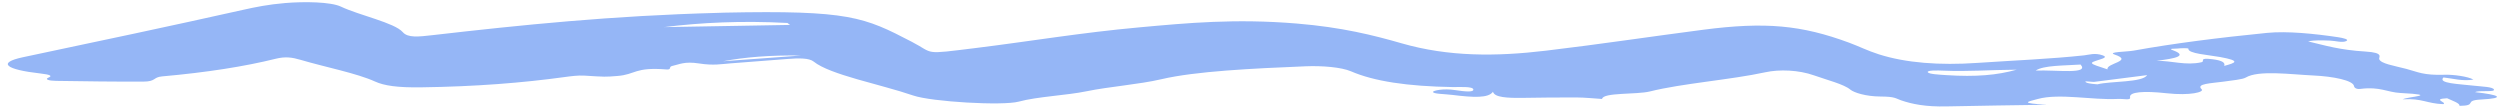 <svg width="275" height="12" viewBox="0 0 275 12" fill="none" xmlns="http://www.w3.org/2000/svg">
<path fill-rule="evenodd" clip-rule="evenodd" d="M79.531 6.738C82.395 6.528 85.259 6.319 88.123 6.109C84.699 6.056 81.914 6.29 79.531 6.738ZM236.178 8.265C233.925 8.552 232.158 8.778 230.385 9.002C230.099 9.038 228.948 8.816 229.563 9.109C229.719 9.183 230.654 9.291 230.715 9.276C232.187 8.907 235.693 9.091 236.178 8.265ZM223.922 7.761C226.249 7.675 229.867 8.21 228.863 7.1C227.013 7.225 224.805 7.177 223.922 7.761ZM221.834 7.665C218.708 7.692 216.453 7.882 213.85 7.773C213.065 7.74 211.909 7.717 212.065 7.956C212.19 8.148 213.251 8.21 214.115 8.265C217.348 8.472 219.681 8.273 221.834 7.665ZM86.906 2.742C86.809 2.67 86.714 2.598 86.619 2.526C81.535 2.256 77.111 2.484 73.044 2.983C77.665 2.902 82.284 2.822 86.906 2.742ZM244.662 7.248C245.926 6.908 246.522 6.7 244.234 6.276C243.024 6.052 240.638 5.896 240.727 5.363C240.742 5.273 239.892 5.295 239.533 5.338C239.259 5.371 238.448 5.319 238.977 5.511C240.707 6.138 239.328 6.437 237.209 6.685C238.934 6.68 240.44 7.233 242.155 6.848C242.615 6.745 241.774 6.319 243.368 6.516C244.526 6.659 244.79 6.924 244.662 7.248ZM231.832 7.633C231.6 6.958 234.753 6.731 232.614 6.002C231.74 5.704 233.937 5.705 234.691 5.569C239.105 4.771 244.112 4.141 249.372 3.618C251.595 3.397 254.636 3.712 257.163 4.089C257.755 4.178 258.433 4.337 258.099 4.511C257.665 4.737 256.907 4.486 256.303 4.467C255.468 4.441 254.617 4.392 253.893 4.556C255.778 5.002 257.345 5.496 260.226 5.672C262.261 5.796 261.656 6.272 261.709 6.487C261.835 6.999 263.381 7.233 264.702 7.579C265.97 7.911 266.529 8.301 268.947 8.223C269.853 8.194 271.51 8.411 272.076 8.757C270.859 8.951 269.862 8.64 268.782 8.519C268.115 9.181 270.501 9.236 272.156 9.428C273.012 9.528 274.211 9.549 274.335 9.846C274.473 10.174 272.676 9.899 272.262 10.138C274.863 10.421 275.761 10.797 272.892 10.949C270.934 11.052 272.589 11.62 270.542 11.646C270.627 11.366 269.8 11.098 269.184 10.808C267.424 10.897 269.24 11.264 268.761 11.457C266.929 11.394 266.472 10.797 264.297 10.925C264.862 10.617 268.52 10.465 264.047 10.228C262.588 10.151 261.795 9.504 259.65 9.779C259.098 9.849 258.954 9.567 258.946 9.486C258.881 8.839 256.598 8.402 254.518 8.306C252.002 8.191 248.424 7.69 247.03 8.532C246.688 8.738 245.497 8.853 244.594 8.979C243.244 9.167 241.516 9.2 242.181 9.819C242.503 10.121 240.929 10.544 238.336 10.258C235.782 9.976 234.179 10.11 234.309 10.705C234.389 11.075 233.651 10.848 232.925 10.884C230.104 11.022 226.562 10.239 224.162 10.886C222.982 11.205 222.106 11.341 225.154 11.523C221.477 11.581 217.776 11.622 214.131 11.705C211.808 11.757 210.331 11.452 209.103 11.031C208.504 10.826 208.481 10.624 206.848 10.617C205.247 10.61 203.93 10.188 203.534 9.855C202.823 9.261 200.994 8.806 199.557 8.295C197.851 7.688 195.727 7.615 194.19 7.949C190.389 8.777 185.032 9.172 181.501 10.057C180.031 10.425 176.324 10.147 176.228 10.886C175.308 10.828 174.354 10.726 173.48 10.721C171.491 10.709 169.531 10.736 167.582 10.765C165.806 10.791 164.394 10.722 164.226 10.092C163.734 10.808 162.093 10.732 159.762 10.441C158.917 10.335 157.556 10.34 157.636 10.093C157.675 9.972 158.729 9.704 160.076 9.911C161.127 10.072 162.104 10.17 162.068 9.841C162.028 9.475 160.446 9.587 159.828 9.578C154.782 9.497 151.142 8.938 148.612 7.846C147.554 7.39 145.425 7.218 143.641 7.291C137.752 7.532 131.525 7.83 127.754 8.713C125.281 9.291 121.986 9.528 119.508 10.042C117.343 10.491 114.103 10.624 112.071 11.176C110.3 11.656 102.472 11.198 100.451 10.505C96.82 9.26 91.3 8.23 89.503 6.773C89.008 6.372 87.854 6.392 86.684 6.482C84.603 6.643 82.534 6.809 80.44 6.964C79.357 7.045 78.499 7.231 76.894 6.98C75.274 6.727 74.712 7.093 73.935 7.258C73.521 7.346 73.921 7.686 73.312 7.639C69.772 7.359 69.956 8.198 67.907 8.358C66.555 8.463 66.624 8.465 64.282 8.318C63.599 8.275 62.769 8.385 62.153 8.47C57.464 9.116 52.333 9.523 46.321 9.607C43.714 9.643 42.253 9.423 41.26 8.971C39.253 8.056 35.773 7.383 33.072 6.585C32.13 6.306 31.392 6.201 30.335 6.462C26.901 7.313 22.757 7.965 17.837 8.403C16.809 8.495 17.18 8.973 15.774 8.977C12.605 8.988 9.378 8.948 6.154 8.896C5.32 8.882 4.894 8.717 5.328 8.54C5.791 8.352 5.539 8.208 4.476 8.087C0.558 7.645 -0.291 6.901 2.491 6.302C6.534 5.431 10.659 4.579 14.706 3.71C18.746 2.843 22.775 1.973 26.723 1.086C28.094 0.778 29.527 0.488 31.379 0.334C33.468 0.161 36.382 0.196 37.507 0.73C39.534 1.692 43.398 2.496 44.303 3.534C44.866 4.183 46.03 4.044 47.601 3.864C57.344 2.744 67.323 1.722 78.961 1.416C79.189 1.41 79.406 1.397 79.634 1.392C93.428 1.106 95.058 1.879 100.292 4.595C102.847 5.92 101.414 6.011 107.324 5.283C113.37 4.537 118.833 3.599 125.349 3.007C130.621 2.528 135.873 2.029 142.643 2.589C147.623 3.002 151.065 3.87 154.18 4.765C159.335 6.248 164.548 6.229 170.038 5.576C176.001 4.868 181.554 4.023 187.384 3.268C194.165 2.39 198.149 2.752 203.406 4.696C204.544 5.117 205.404 5.571 206.669 5.974C209.648 6.923 213.344 7.204 217.511 6.919C221.445 6.65 225.604 6.486 229.26 6.088C229.815 6.027 230.422 5.786 231.285 6.084C231.866 6.284 231.324 6.438 230.897 6.575C229.732 6.95 229.722 6.948 231.832 7.633Z" fill="#95B6F6"/>
</svg>
